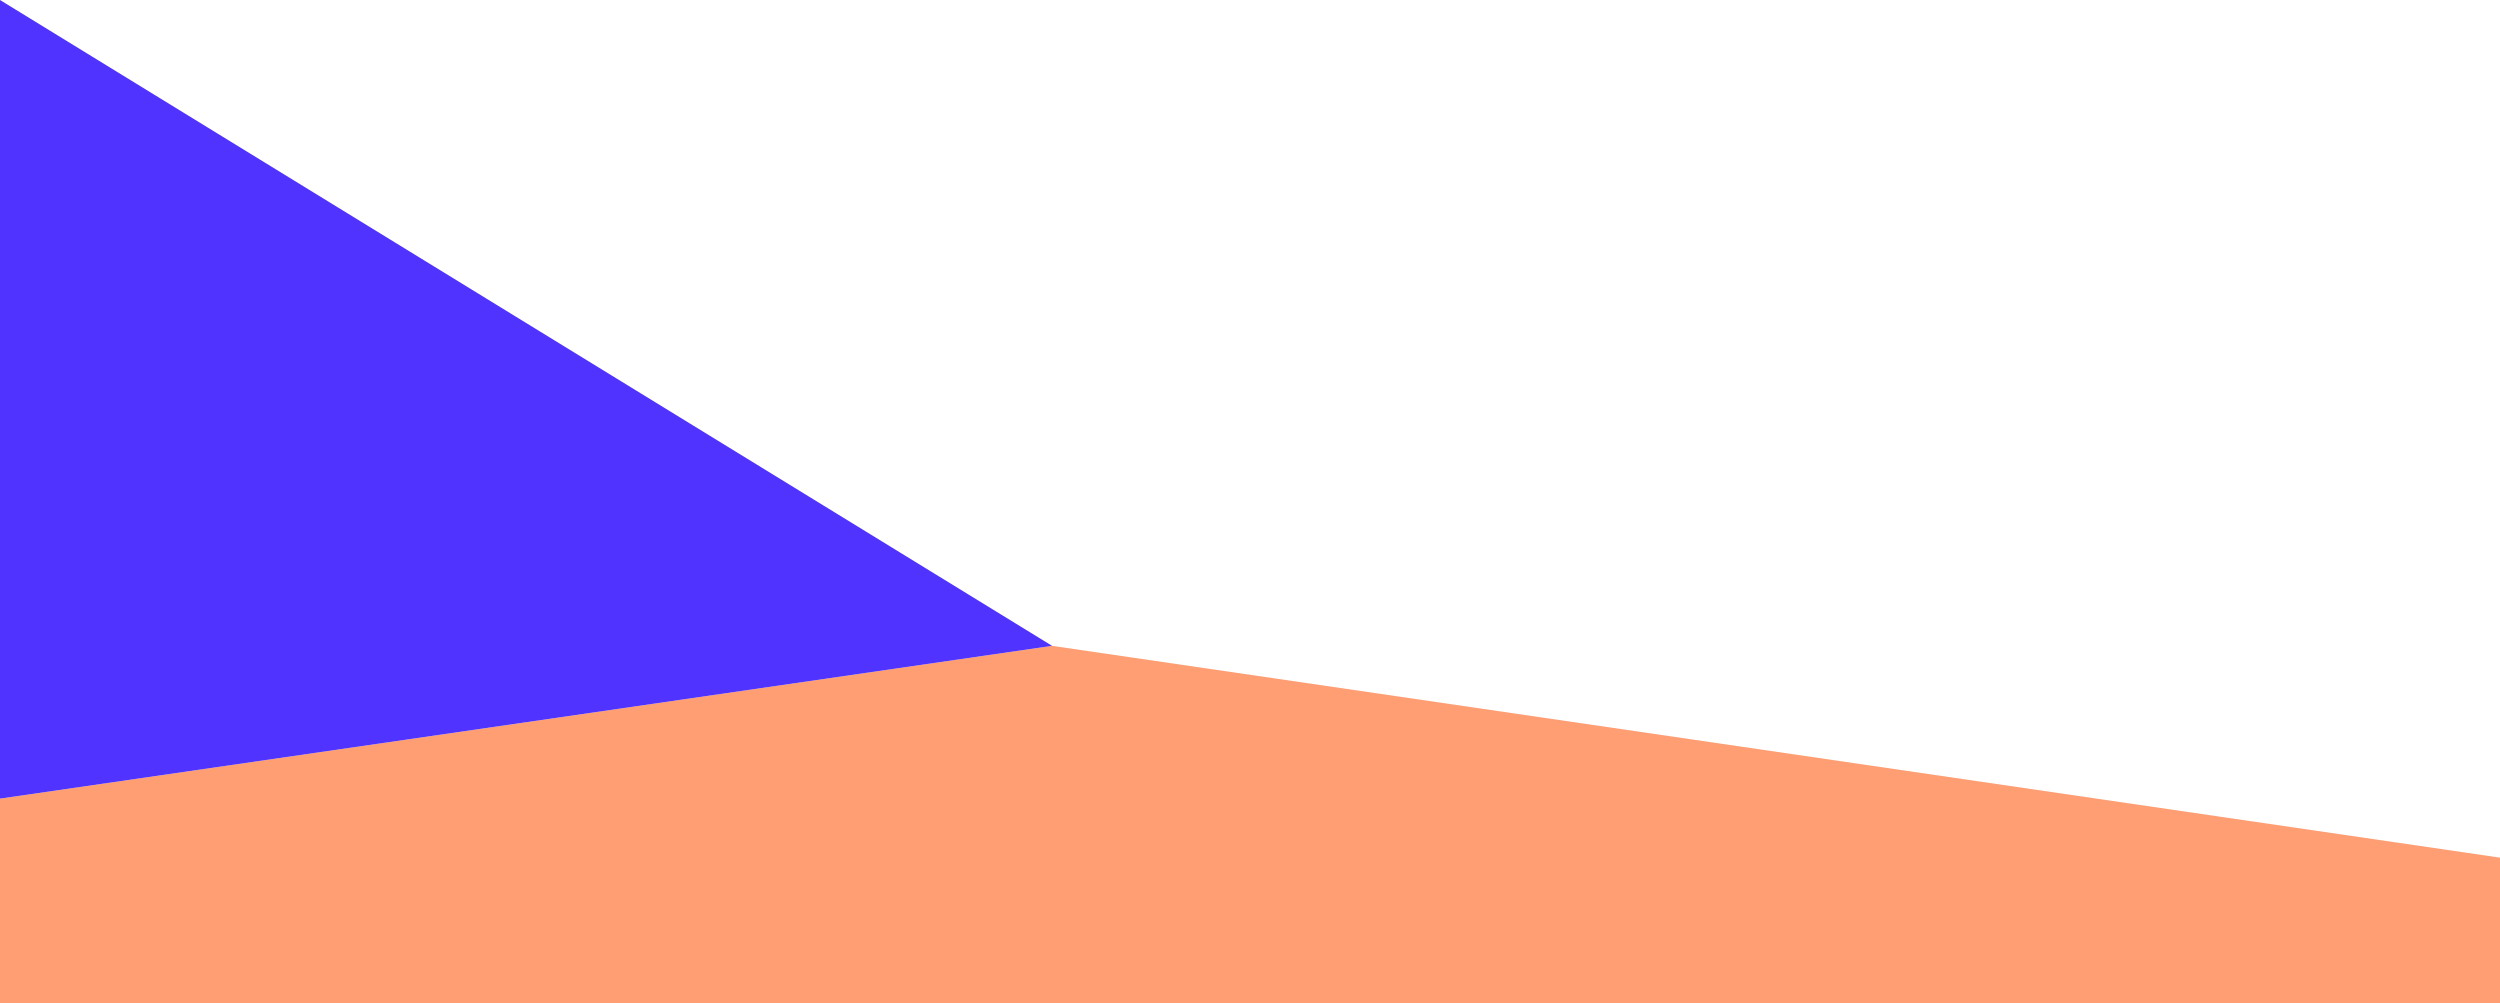 <svg width="1440" height="578" viewBox="0 0 1440 578" fill="none" xmlns="http://www.w3.org/2000/svg">
<path d="M0 460V578H1440V494L606 372L0 460Z" fill="#FF9E73"/>
<path d="M0 0L606 372L0 460V0Z" fill="#5033FF"/>
</svg>
